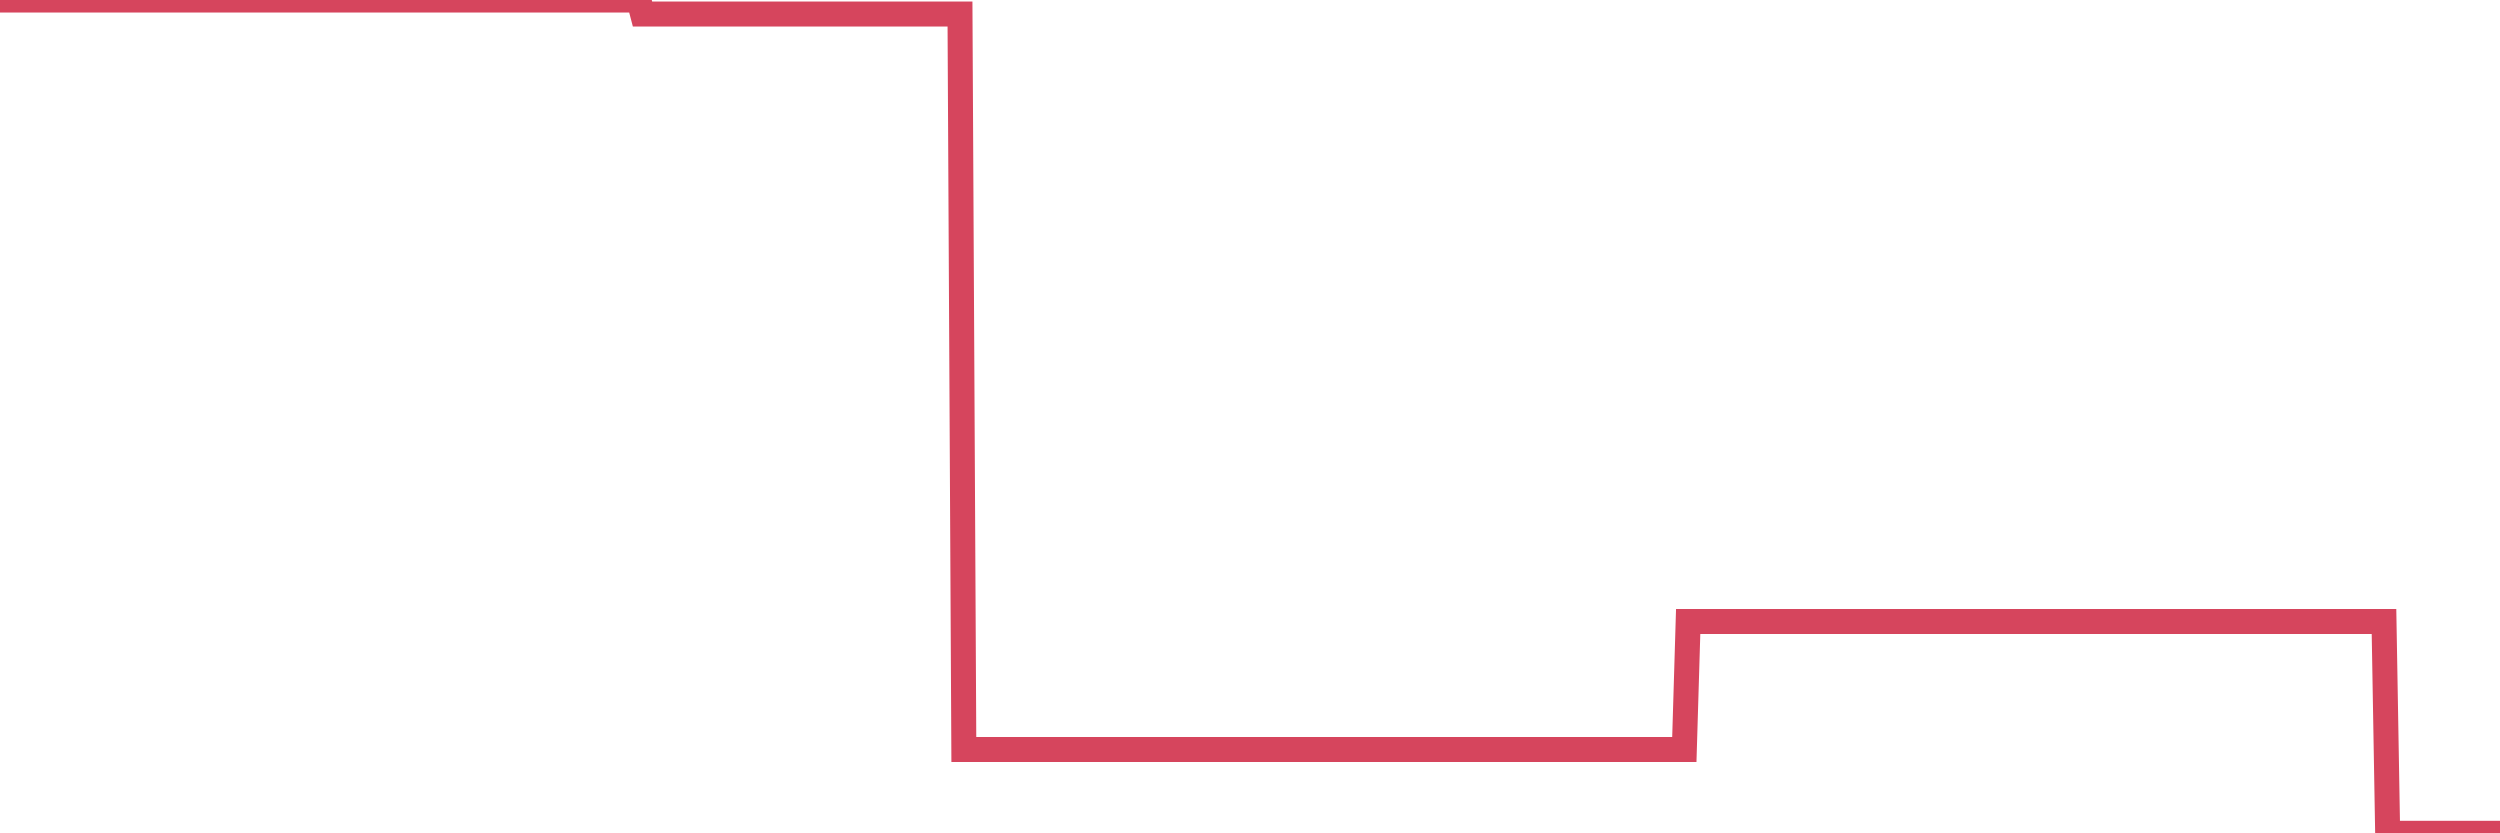 <?xml version="1.0"?><svg width="150px" height="50px" xmlns="http://www.w3.org/2000/svg" xmlns:xlink="http://www.w3.org/1999/xlink"> <polyline fill="none" stroke="#d6455d" stroke-width="1.5px" stroke-linecap="round" stroke-miterlimit="5" points="0.00,0.00 0.22,0.00 0.45,0.00 0.67,0.00 0.89,0.00 1.12,0.00 1.34,0.00 1.56,0.00 1.79,0.00 1.93,0.00 2.16,0.00 2.38,0.00 2.60,0.00 2.83,0.00 3.05,0.00 3.27,0.00 3.50,0.00 3.65,0.00 3.87,0.00 4.09,0.00 4.32,0.00 4.54,0.00 4.76,0.00 4.99,0.00 5.21,0.00 5.36,0.00 5.58,0.00 5.80,0.00 6.03,0.00 6.25,0.00 6.47,0.00 6.70,0.00 6.92,0.00 7.07,0.00 7.29,0.00 7.52,0.00 7.74,0.00 7.96,0.00 8.19,0.00 8.41,0.00 8.63,0.00 8.78,0.00 9.00,0.00 9.23,0.00 9.45,0.00 9.67,0.00 9.90,0.00 10.12,0.00 10.34,0.00 10.49,0.00 10.72,0.00 10.94,0.00 11.16,0.00 11.39,0.00 11.61,0.00 11.83,0.00 12.06,0.00 12.21,0.00 12.43,0.00 12.65,0.00 12.87,0.00 13.10,0.00 13.32,0.00 13.54,0.00 13.77,0.00 13.92,0.00 14.14,0.00 14.36,0.00 14.59,0.00 14.81,0.00 15.03,0.00 15.26,0.00 15.48,0.00 15.63,0.00 15.85,0.00 16.08,0.00 16.30,0.00 16.52,0.00 16.74,0.00 16.97,0.00 17.19,0.00 17.41,0.00 17.56,0.00 17.79,0.00 18.01,0.00 18.23,0.00 18.46,0.00 18.68,0.00 18.90,0.00 19.13,0.00 19.28,0.00 19.50,0.00 19.72,0.00 19.94,0.00 20.17,0.00 20.39,0.00 20.61,0.00 20.84,0.00 20.99,0.00 21.21,0.00 21.43,0.00 21.66,0.00 21.88,0.00 22.10,0.00 22.33,0.00 22.55,0.00 22.70,0.00 22.92,0.00 23.15,0.00 23.37,0.00 23.59,0.00 23.81,0.00 24.04,0.00 24.26,0.00 24.41,0.00 24.63,0.00 24.86,0.00 25.08,0.00 25.30,0.00 25.53,0.00 25.75,0.00 25.97,0.00 26.12,0.00 26.35,0.00 26.57,0.00 26.79,0.00 27.01,0.00 27.24,0.00 27.46,0.00 27.68,0.00 27.83,0.00 28.06,0.00 28.28,0.00 28.50,0.00 28.73,0.00 28.95,0.00 29.17,0.00 29.40,0.00 29.55,0.00 29.77,0.00 29.99,0.00 30.22,0.00 30.44,0.00 30.66,0.00 30.88,0.00 31.11,0.00 31.26,0.00 31.48,0.00 31.70,0.00 31.93,0.00 32.15,0.00 32.37,0.00 32.60,0.00 32.82,0.00 33.04,0.00 33.19,0.00 33.42,0.00 33.64,0.00 33.86,0.00 34.08,0.00 34.31,0.00 34.53,0.00 34.75,0.00 34.90,0.00 35.13,0.00 35.35,0.00 35.57,0.00 35.80,0.00 36.02,0.00 36.24,0.00 36.47,0.00 36.62,0.00 36.84,0.00 37.06,0.00 37.29,0.00 37.51,0.00 37.73,0.00 37.95,0.00 38.18,0.00 38.33,0.00 38.55,0.84 38.77,0.84 39.00,0.84 39.22,0.84 39.44,0.84 39.67,0.84 39.89,0.84 40.04,0.84 40.26,0.84 40.49,0.84 40.71,0.84 40.93,0.84 41.16,0.84 41.38,0.84 41.60,0.84 41.75,0.84 41.97,0.84 42.20,0.84 42.42,0.84 42.64,0.84 42.87,0.84 43.09,0.84 43.31,0.84 43.46,0.84 43.69,0.84 43.91,0.84 44.13,0.84 44.36,0.84 44.58,0.84 44.80,0.84 45.02,0.84 45.17,0.84 45.40,0.84 45.62,0.84 45.84,0.84 46.07,0.84 46.29,0.84 46.51,0.84 46.74,0.84 46.89,0.84 47.11,0.84 47.33,0.84 47.56,0.84 47.78,0.84 48.00,0.84 48.23,0.84 48.45,0.84 48.67,0.84 48.82,0.84 49.04,0.84 49.27,0.84 49.49,0.84 49.71,0.84 49.94,0.84 50.16,0.84 50.38,0.84 50.53,0.84 50.76,0.84 50.98,0.84 51.20,0.84 51.43,0.84 51.65,0.84 51.87,0.84 52.09,0.84 52.24,0.84 52.47,0.84 52.69,0.84 52.91,0.84 53.14,0.84 53.36,0.84 53.58,0.84 53.81,0.84 53.96,0.84 54.18,0.84 54.40,0.84 54.63,0.84 54.85,0.84 55.07,0.84 55.30,0.84 55.52,0.84 55.67,0.84 55.89,0.84 56.11,0.84 56.34,0.84 56.56,0.84 56.78,0.84 57.01,0.84 57.23,0.84 57.38,0.84 57.60,0.84 57.83,44.97 58.05,44.97 58.27,44.97 58.50,44.97 58.72,44.97 58.94,44.97 59.09,44.97 59.31,44.97 59.54,44.97 59.76,44.97 59.98,44.97 60.21,44.97 60.43,44.97 60.65,44.97 60.80,44.97 61.03,44.97 61.25,44.97 61.47,44.97 61.70,44.97 61.92,44.97 62.14,44.97 62.37,44.97 62.51,44.97 62.74,44.97 62.96,44.97 63.18,44.97 63.41,44.97 63.63,44.97 63.85,44.97 64.08,44.97 64.23,44.97 64.45,44.97 64.67,44.97 64.90,44.97 65.12,44.97 65.34,44.97 65.57,44.97 65.79,44.97 66.01,44.97 66.16,44.97 66.38,44.97 66.61,44.97 66.83,44.97 67.05,44.97 67.28,44.97 67.50,44.97 67.72,44.97 67.87,44.97 68.10,44.97 68.32,44.97 68.54,44.97 68.77,44.97 68.99,44.97 69.21,44.97 69.44,44.97 69.58,44.97 69.81,44.97 70.03,44.97 70.25,44.97 70.48,44.97 70.70,44.97 70.92,44.97 71.15,44.97 71.30,44.97 71.52,44.97 71.74,44.97 71.97,44.97 72.19,44.97 72.41,44.97 72.64,44.97 72.86,44.97 73.01,44.97 73.23,44.97 73.45,44.97 73.68,44.97 73.90,44.97 74.12,44.97 74.35,44.97 74.57,44.97 74.72,44.97 74.94,44.97 75.17,44.97 75.39,44.97 75.61,44.97 75.84,44.97 76.06,44.97 76.28,44.97 76.43,44.97 76.65,44.97 76.88,44.97 77.10,44.97 77.32,44.97 77.55,44.97 77.77,44.97 77.99,44.97 78.14,44.97 78.37,44.97 78.59,44.97 78.81,44.97 79.04,44.97 79.26,44.97 79.48,44.97 79.71,44.97 79.85,44.97 80.08,44.97 80.30,44.97 80.52,44.97 80.75,44.97 80.97,44.97 81.19,44.97 81.42,44.97 81.64,44.97 81.79,44.97 82.01,44.97 82.24,44.97 82.46,44.97 82.68,44.97 82.91,44.97 83.13,44.97 83.35,44.97 83.50,44.97 83.72,44.97 83.95,44.97 84.17,44.97 84.39,44.97 84.62,44.97 84.84,44.97 85.06,44.97 85.21,44.97 85.44,44.97 85.66,44.97 85.88,44.97 86.11,44.97 86.33,44.97 86.55,44.97 86.78,44.97 86.92,44.97 87.15,44.97 87.37,44.97 87.59,44.97 87.82,44.97 88.04,44.97 88.26,44.97 88.49,44.97 88.64,44.97 88.86,44.97 89.08,44.97 89.31,44.97 89.53,44.97 89.75,44.97 89.98,44.97 90.20,44.97 90.35,44.97 90.57,44.97 90.79,44.97 91.02,44.97 91.24,44.97 91.46,44.97 91.69,44.97 91.91,44.97 92.06,44.97 92.28,44.97 92.51,44.97 92.73,44.97 92.95,44.97 93.18,44.97 93.40,44.97 93.62,44.97 93.77,44.97 93.99,44.97 94.22,44.97 94.44,44.97 94.66,44.97 94.89,44.97 95.11,44.97 95.33,44.97 95.48,44.97 95.71,44.97 95.93,44.97 96.15,44.97 96.38,44.97 96.60,44.97 96.82,44.97 97.05,44.97 97.27,44.97 97.42,44.97 97.64,44.97 97.86,44.97 98.09,44.97 98.31,44.97 98.53,44.97 98.76,44.97 98.98,44.97 99.13,44.97 99.35,44.97 99.58,44.97 99.80,44.97 100.02,44.97 100.25,44.97 100.47,44.97 100.69,44.97 100.84,44.97 101.06,44.97 101.29,37.29 101.51,37.29 101.73,37.29 101.96,37.29 102.18,37.29 102.40,37.29 102.55,37.29 102.78,37.29 103.00,37.29 103.22,37.29 103.45,37.29 103.67,37.29 103.89,37.29 104.12,37.29 104.26,37.29 104.49,37.29 104.71,37.29 104.93,37.29 105.16,37.29 105.38,37.29 105.60,37.29 105.83,37.29 105.98,37.29 106.20,37.29 106.42,37.29 106.65,37.29 106.87,37.29 107.09,37.29 107.32,37.29 107.54,37.29 107.69,37.29 107.91,37.29 108.13,37.29 108.36,37.29 108.58,37.29 108.80,37.29 109.03,37.29 109.25,37.29 109.40,37.29 109.62,37.29 109.85,37.29 110.07,37.29 110.29,37.29 110.52,37.29 110.74,37.29 110.96,37.29 111.11,37.29 111.33,37.29 111.56,37.29 111.78,37.29 112.00,37.29 112.23,37.29 112.45,37.29 112.67,37.29 112.90,37.29 113.05,37.29 113.27,37.29 113.49,37.29 113.72,37.29 113.94,37.29 114.16,37.29 114.39,37.29 114.61,37.29 114.76,37.29 114.98,37.29 115.20,37.29 115.43,37.29 115.65,37.29 115.87,37.29 116.10,37.29 116.32,37.29 116.47,37.29 116.69,37.29 116.92,37.29 117.14,37.29 117.36,37.29 117.59,37.29 117.81,37.29 118.03,37.29 118.18,37.29 118.40,37.29 118.63,37.29 118.85,37.29 119.07,37.29 119.30,37.29 119.52,37.29 119.74,37.29 119.89,37.29 120.12,37.29 120.34,37.29 120.56,37.29 120.79,37.29 121.01,37.29 121.23,37.29 121.46,37.29 121.60,37.29 121.83,37.29 122.05,37.29 122.27,37.29 122.50,37.29 122.72,37.29 122.94,37.29 123.17,37.29 123.32,37.29 123.54,37.29 123.76,37.29 123.99,37.29 124.21,37.29 124.43,37.29 124.66,37.29 124.88,37.29 125.03,37.29 125.25,37.29 125.47,37.29 125.70,37.29 125.92,37.29 126.14,37.29 126.37,37.29 126.59,37.29 126.74,37.29 126.96,37.29 127.19,37.29 127.41,37.29 127.63,37.29 127.86,37.29 128.08,37.29 128.30,37.29 128.45,37.29 128.67,37.29 128.90,37.29 129.12,37.29 129.34,37.29 129.57,37.29 129.79,37.29 130.01,37.29 130.24,37.29 130.39,37.29 130.61,37.29 130.83,37.29 131.06,37.29 131.28,37.29 131.50,37.29 131.73,37.29 131.95,37.29 132.10,37.29 132.32,37.29 132.54,37.29 132.77,37.29 132.99,37.29 133.21,37.29 133.44,37.29 133.66,37.29 133.81,37.29 134.03,37.29 134.26,37.29 134.48,37.29 134.70,37.29 134.93,37.29 135.15,37.29 135.37,37.29 135.52,37.29 135.74,37.29 135.97,37.29 136.19,37.29 136.41,37.29 136.64,37.29 136.86,37.29 137.08,37.29 137.23,37.29 137.46,37.29 137.68,37.29 137.90,37.29 138.13,37.29 138.35,37.29 138.57,37.29 138.80,37.29 138.94,37.29 139.17,37.29 139.39,37.29 139.61,37.29 139.84,37.29 140.06,37.29 140.28,37.29 140.51,37.29 140.66,37.29 140.88,37.29 141.10,37.29 141.33,37.29 141.55,37.29 141.77,37.29 142.00,37.29 142.22,37.29 142.37,37.29 142.59,37.29 142.81,37.29 143.04,37.29 143.26,50.00 143.48,50.00 143.71,50.00 143.93,50.00 144.08,50.00 144.30,50.00 144.53,50.00 144.75,50.00 144.97,50.00 145.20,50.00 145.42,50.00 145.64,50.00 145.87,50.00 146.01,50.00 146.24,50.00 146.46,50.00 146.68,50.00 146.91,50.00 147.13,50.00 147.35,50.00 147.58,50.00 147.73,50.00 147.95,50.00 148.17,50.00 148.40,50.00 148.62,50.00 148.84,50.00 149.07,50.00 149.29,50.00 149.44,50.00 149.66,50.00 149.88,50.00 150.00,50.00 "/></svg>